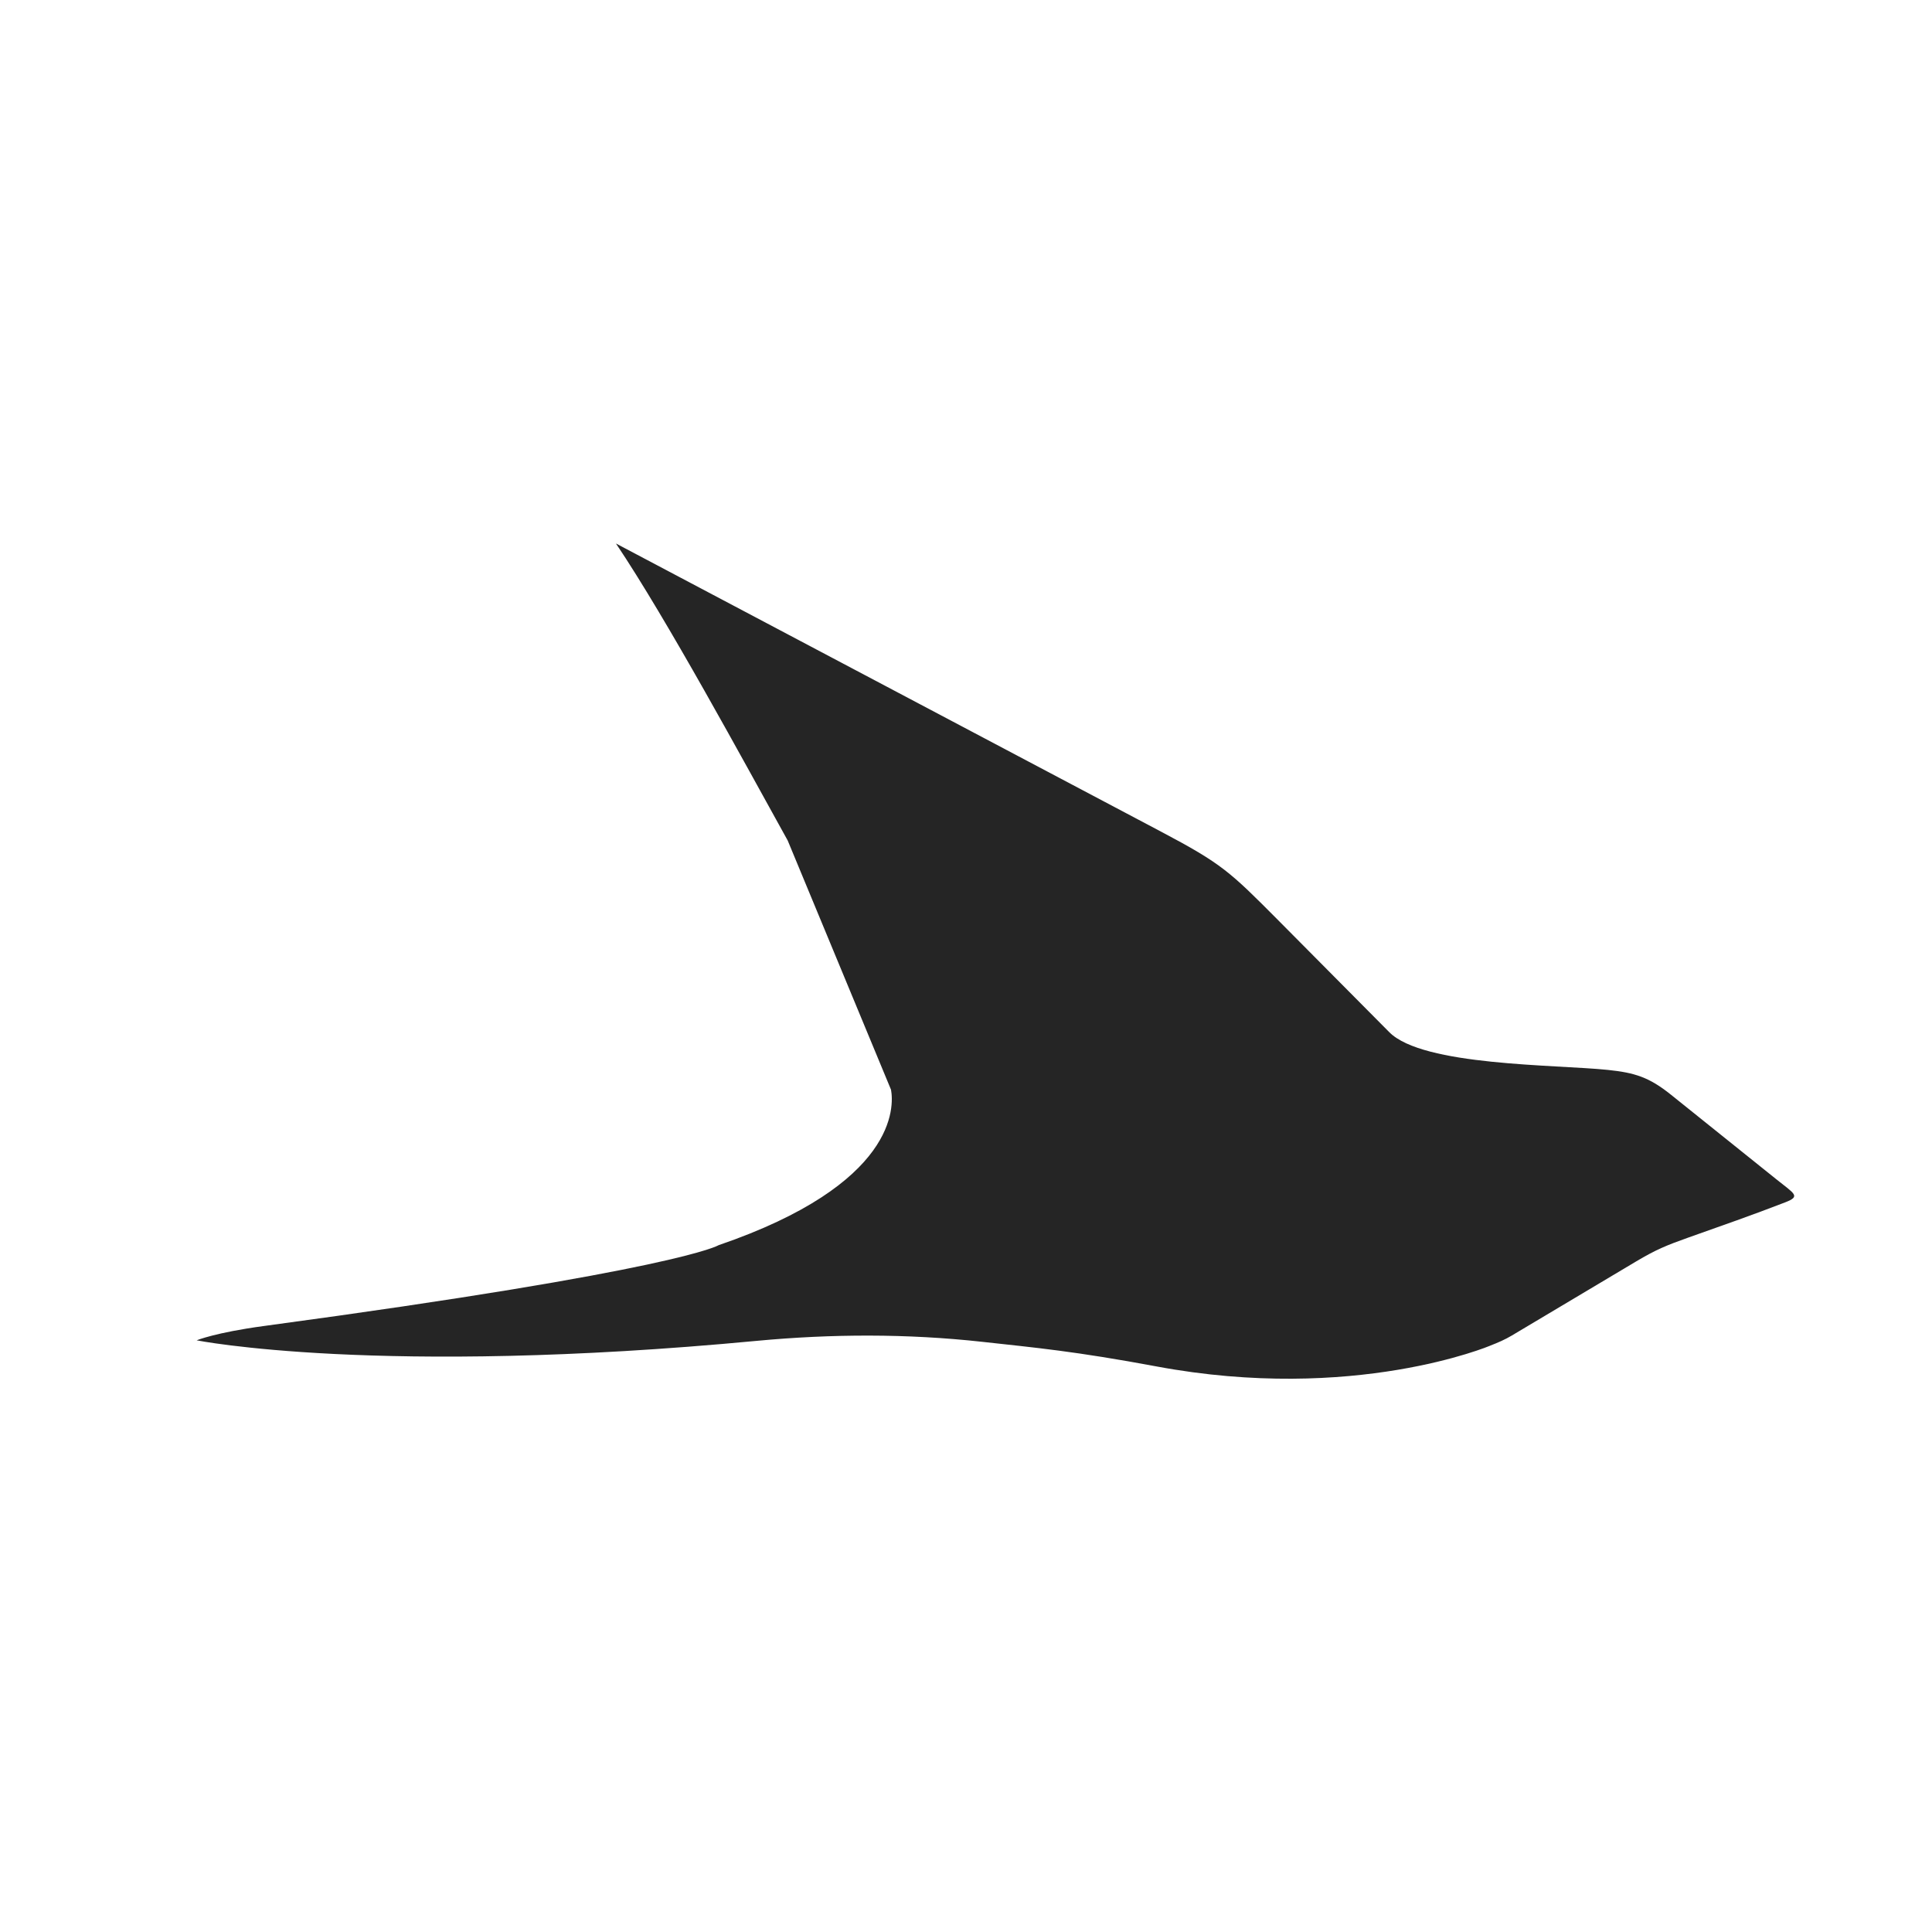 <svg width="32" height="32" viewBox="0 0 32 32" fill="none" xmlns="http://www.w3.org/2000/svg">
<g clip-path="url(#clip0_12418_36488)">
<path d="M29.421 19.532C28.816 19.046 28.279 18.616 27.674 18.13C27.317 17.844 27.079 17.767 26.63 17.721C25.768 17.631 23.57 17.658 23.012 17.097C22.402 16.482 21.791 15.867 21.181 15.252C20.366 14.432 20.24 14.308 19.222 13.77C16.215 12.181 13.209 10.591 10.202 9.002C11.044 10.254 12.319 12.609 13.047 13.922C13.617 15.298 14.188 16.673 14.758 18.049C14.808 18.325 14.864 19.61 11.9 20.625C11.9 20.625 11.259 21.034 4.37 21.963C3.568 22.071 3.257 22.2 3.257 22.2C3.257 22.2 6.269 22.801 12.531 22.209C13.776 22.092 15.028 22.088 16.271 22.225C17.152 22.322 17.807 22.381 19.153 22.632C22.427 23.243 24.684 22.288 24.684 22.288L24.682 22.288C24.811 22.239 24.932 22.185 25.038 22.122C25.725 21.712 26.412 21.302 27.1 20.893C27.428 20.698 27.601 20.627 27.961 20.499C28.498 20.309 29.038 20.12 29.57 19.914C29.829 19.813 29.727 19.777 29.421 19.532Z" fill="#252525"/>
</g>
<defs>
<clipPath id="clip0_12418_36488">
<rect width="26.64" height="14.4" fill="white" transform="translate(3.18 8.8)"/>
</clipPath>
</defs>
</svg>
